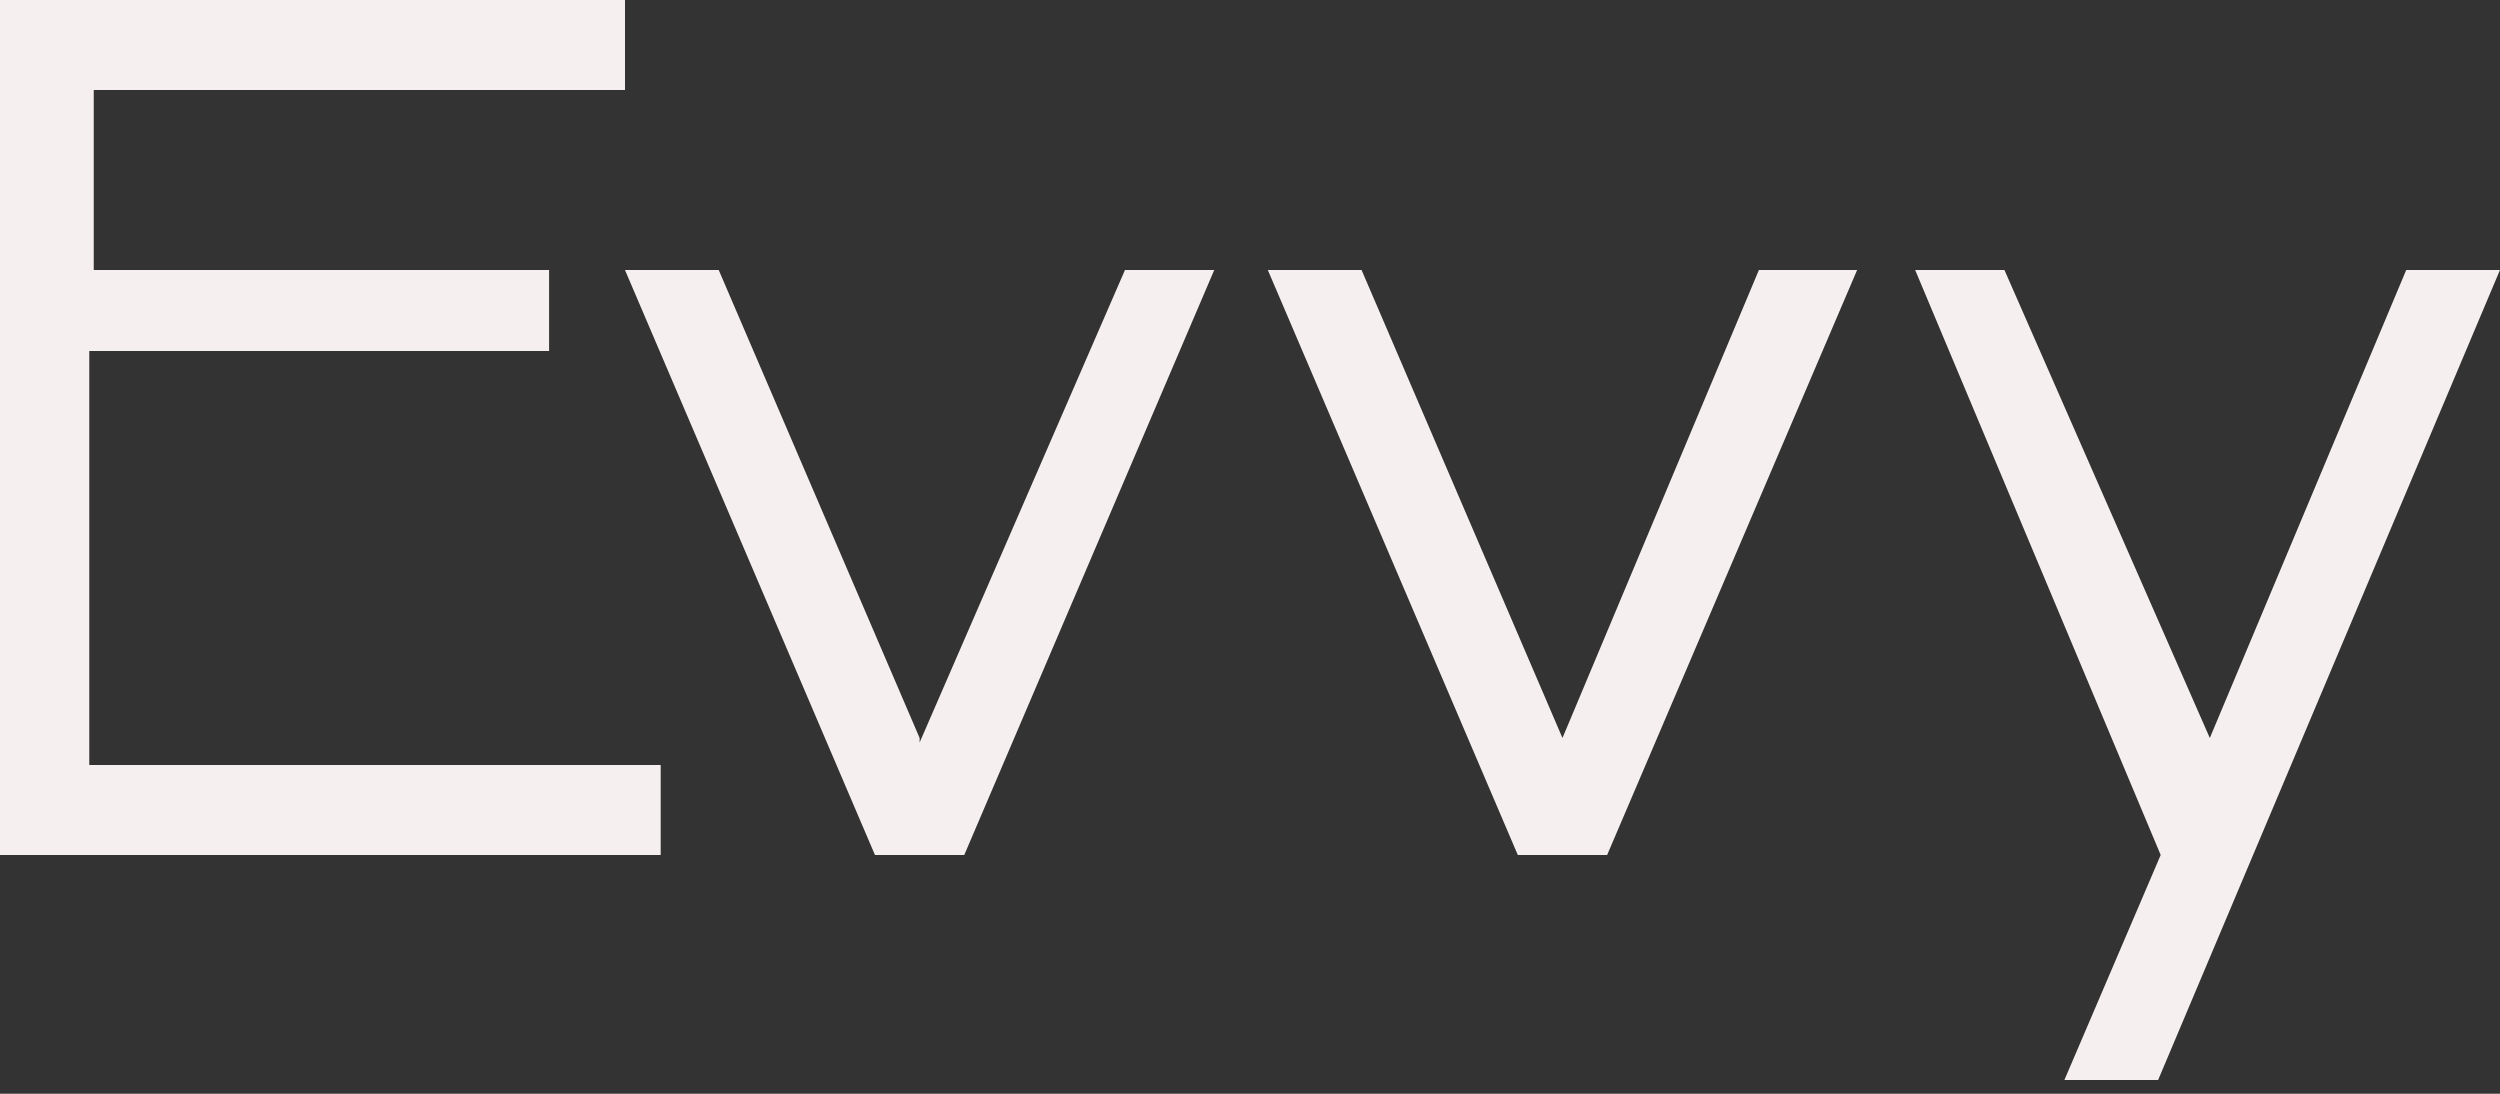 <svg width="80" height="35" viewBox="0 0 80 35" fill="none" xmlns="http://www.w3.org/2000/svg">
<rect x="0" y="0" width="80" height="35" fill="#333333" stroke="none"/>
<g clip-path="url(#clip0_267_71)">
<path d="M29.428 23.616L22.999 8.64H19.999L27.999 27.36H30.856L38.856 8.64H35.999L29.428 23.76V23.616ZM49.999 23.616L43.57 8.64H40.57L48.57 27.36H51.428L59.428 8.64H56.285L49.999 23.616Z" fill="#F6EFEF"/>
<path d="M3 11.232H17.571V8.64H3V2.88H20V0H-0V27.36H21.142V24.48H2.857V11.232H3ZM76.999 8.64L70.714 23.616L64.142 8.64H61.285L69.142 27.36L65.999 34.704H68.999L79.999 8.64H76.999Z" fill="#F6EFEF"/>
</g>
<defs>
<clipPath id="clip0_267_71">
<rect width="80" height="34.56" fill="white"/>
</clipPath>
</defs>
</svg>
